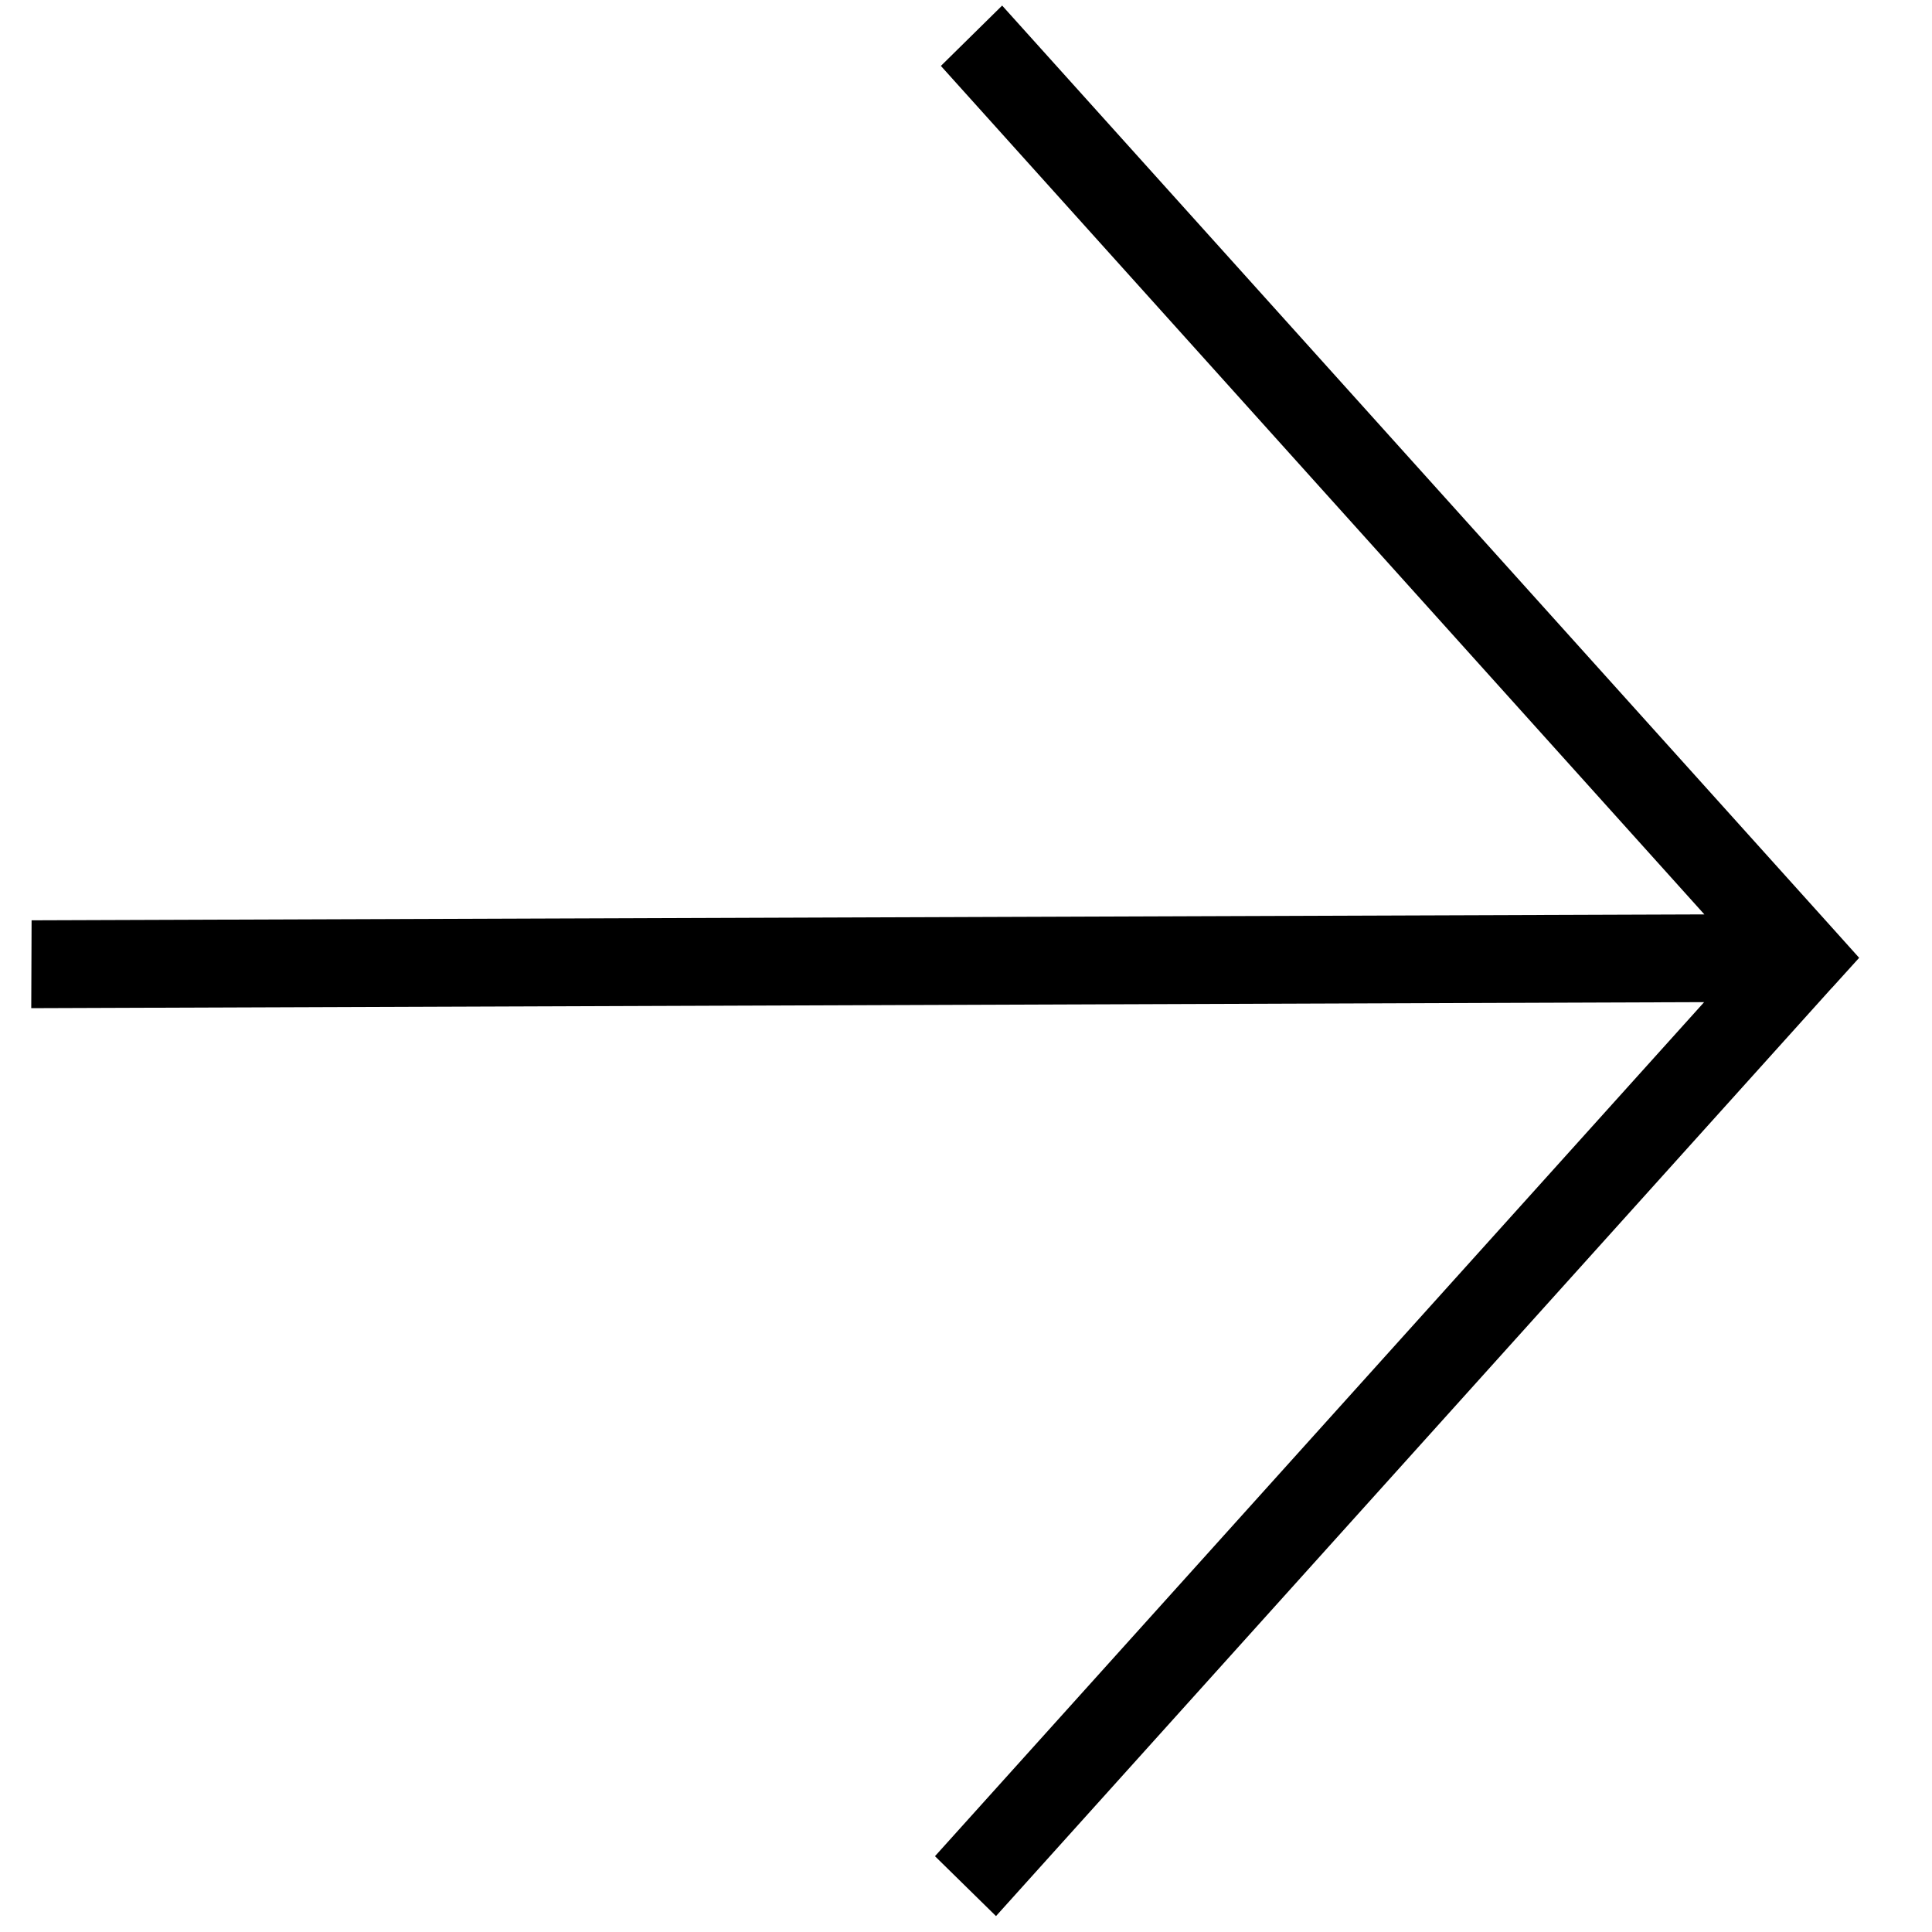 <?xml version="1.0" encoding="UTF-8"?> <svg xmlns="http://www.w3.org/2000/svg" width="17" height="17" viewBox="0 0 17 17" fill="none"> <path fill-rule="evenodd" clip-rule="evenodd" d="M16.119 8.693L16.359 8.428L16.122 8.164L8.818 0.049L8.279 0.58L14.997 8.046L0.278 8.098L0.275 8.871L14.995 8.818L8.227 16.333L8.764 16.86L16.119 8.692V8.693Z" fill="black"></path> </svg> 